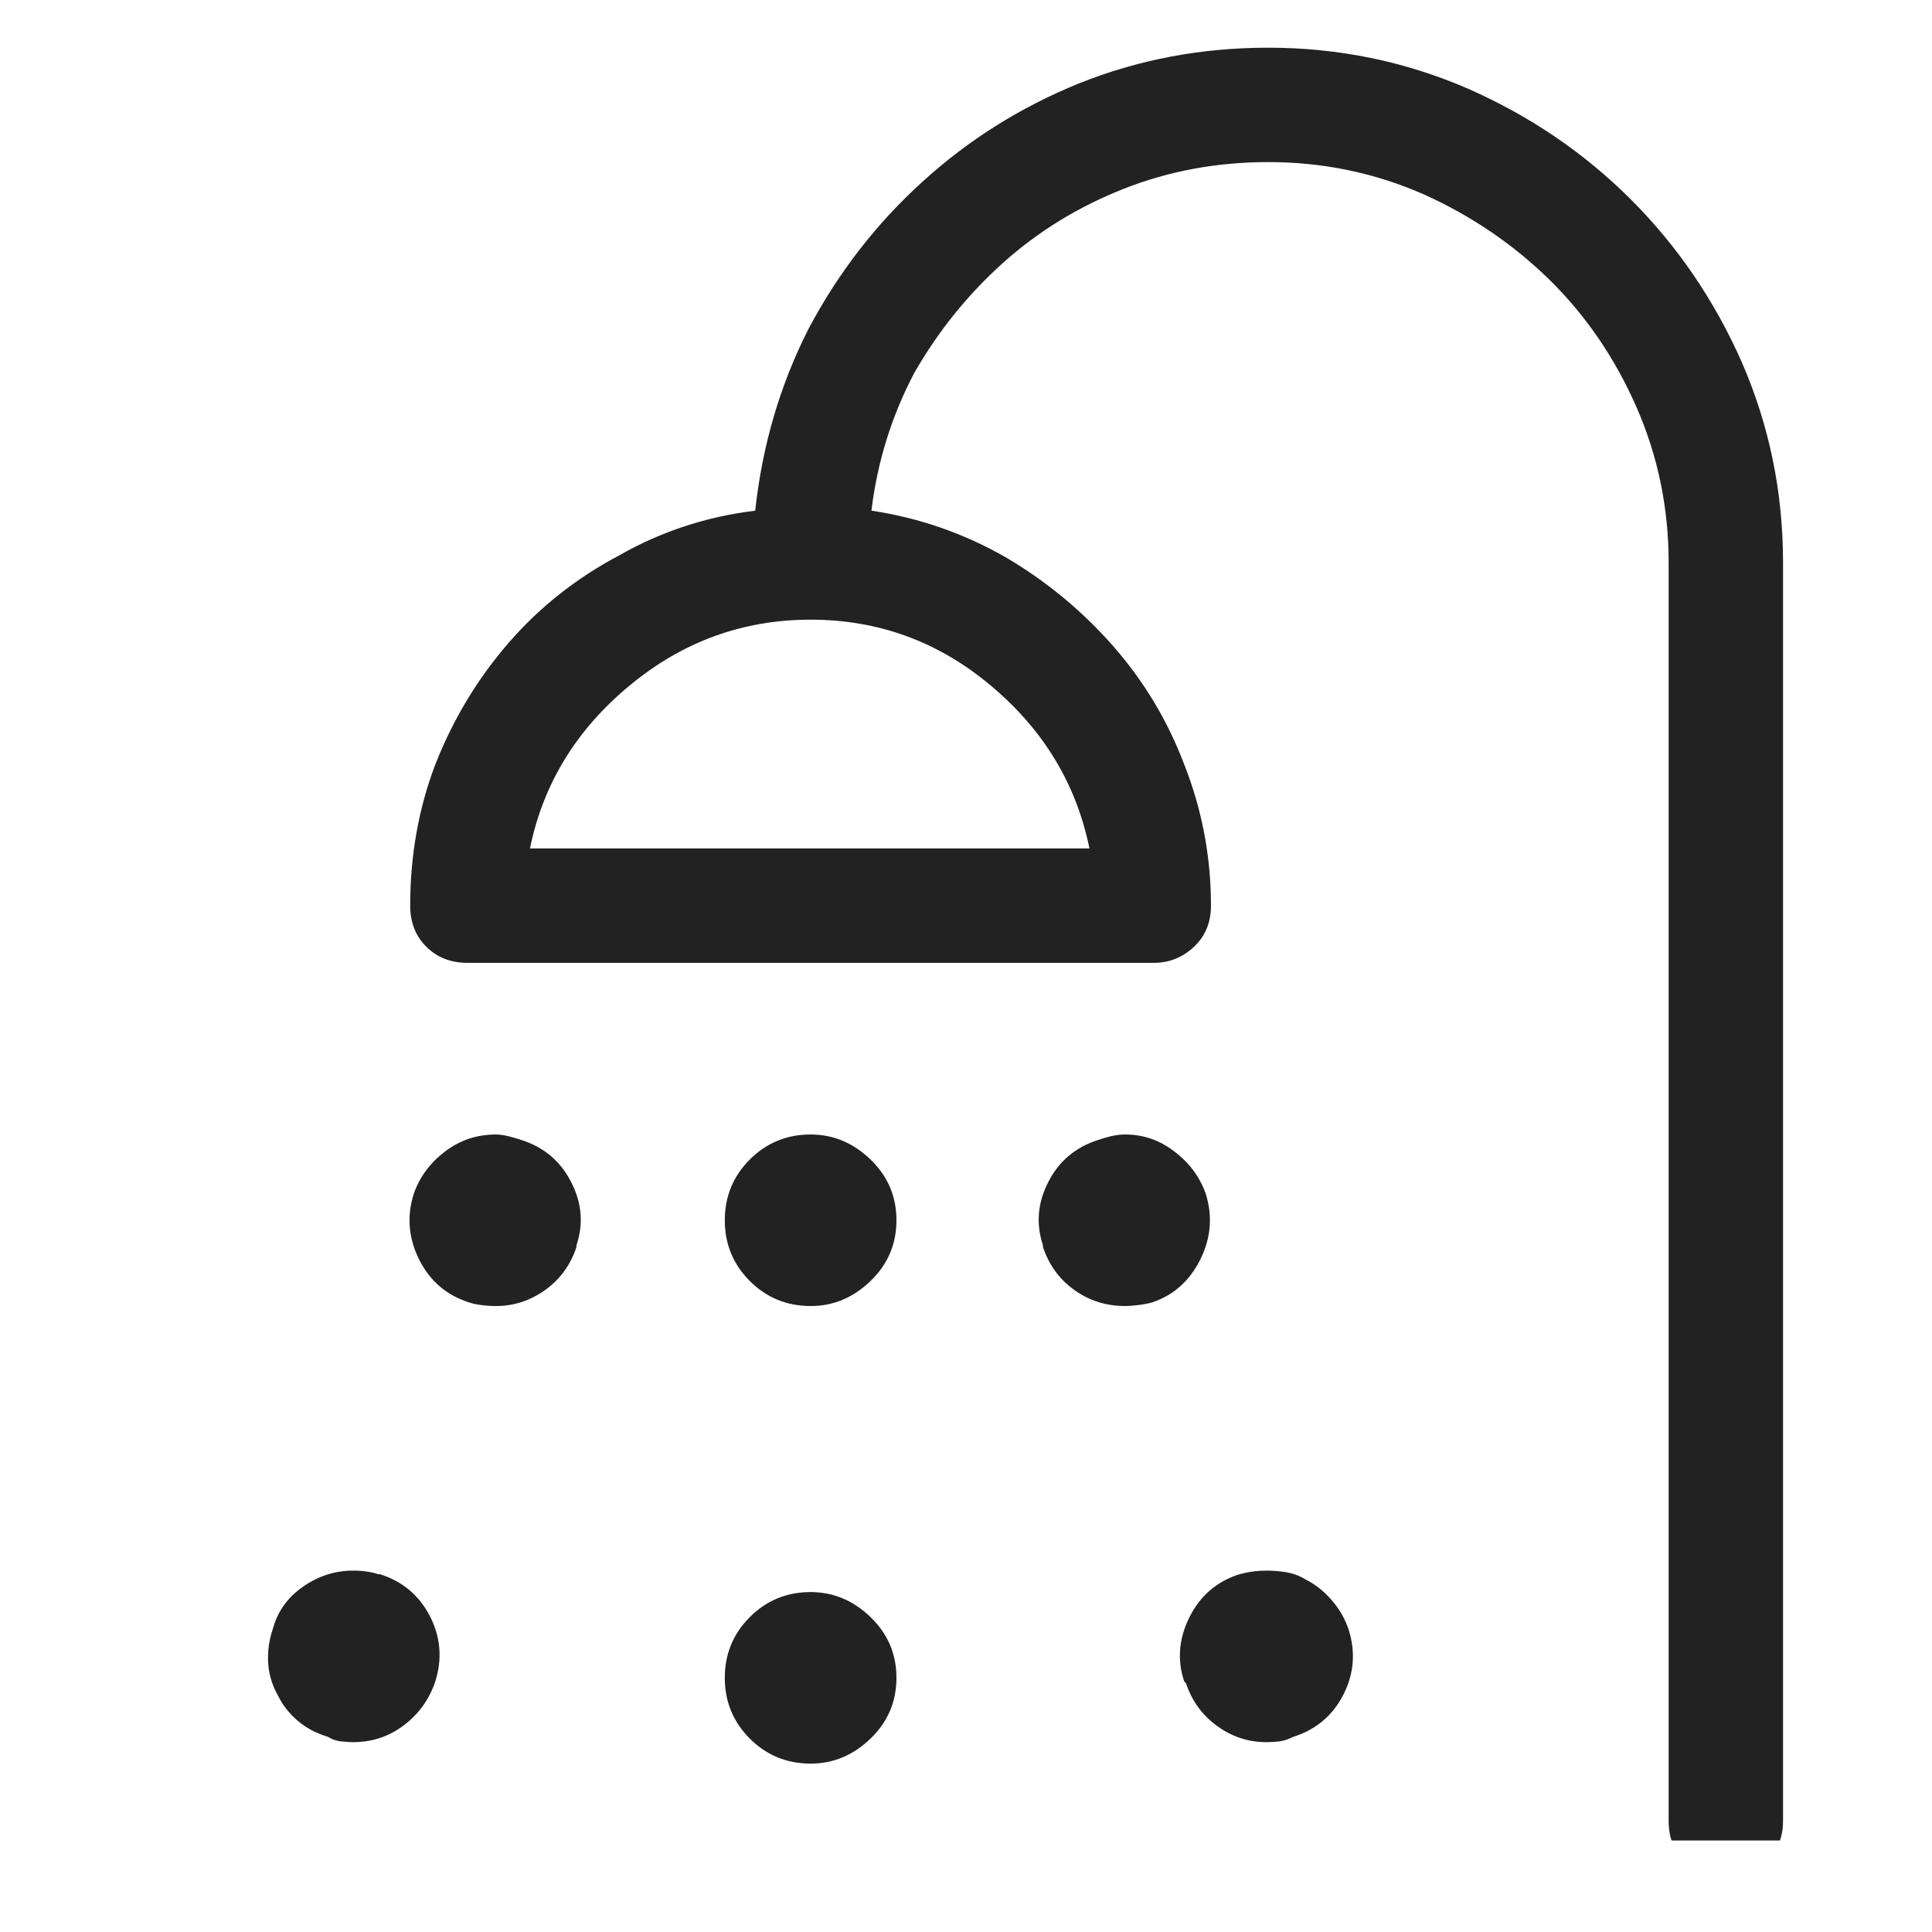 <svg width="19" height="19" viewBox="0 0 19 19" fill="none" xmlns="http://www.w3.org/2000/svg">
<g clip-path="url(#clip0_2_647)">
<path d="M16.972 18.469C16.808 18.469 16.673 18.416 16.568 18.311C16.462 18.206 16.41 18.071 16.41 17.907V5.532C16.41 4.993 16.304 4.483 16.093 4.002C15.882 3.522 15.598 3.106 15.241 2.754C14.883 2.403 14.47 2.122 14.001 1.911C13.521 1.7 13.011 1.594 12.472 1.594C11.968 1.594 11.493 1.682 11.048 1.858C10.603 2.034 10.207 2.277 9.862 2.587C9.516 2.898 9.226 3.258 8.991 3.668C8.769 4.09 8.628 4.542 8.57 5.022C9.038 5.092 9.478 5.245 9.888 5.479C10.286 5.713 10.638 6.003 10.943 6.349C11.247 6.695 11.482 7.084 11.646 7.518C11.822 7.963 11.909 8.426 11.909 8.907C11.909 9.071 11.854 9.206 11.742 9.311C11.631 9.416 11.499 9.469 11.347 9.469H4.597C4.433 9.469 4.298 9.416 4.193 9.311C4.087 9.206 4.034 9.071 4.034 8.907C4.034 8.415 4.116 7.952 4.281 7.518C4.456 7.073 4.697 6.674 5.001 6.323C5.306 5.971 5.669 5.684 6.091 5.461C6.501 5.227 6.947 5.081 7.427 5.022C7.497 4.377 7.673 3.78 7.954 3.229C8.247 2.678 8.619 2.198 9.071 1.788C9.522 1.377 10.034 1.055 10.609 0.821C11.195 0.586 11.816 0.469 12.472 0.469C13.163 0.469 13.82 0.604 14.441 0.874C15.05 1.143 15.583 1.506 16.04 1.963C16.497 2.42 16.861 2.954 17.13 3.563C17.4 4.184 17.535 4.84 17.535 5.532V17.907C17.535 18.071 17.479 18.206 17.367 18.311C17.256 18.416 17.124 18.469 16.972 18.469ZM10.714 8.344C10.585 7.711 10.263 7.178 9.747 6.745C9.232 6.311 8.64 6.094 7.972 6.094C7.304 6.094 6.709 6.311 6.188 6.745C5.666 7.178 5.341 7.711 5.212 8.344H10.714ZM8.816 12.001C8.816 12.235 8.731 12.434 8.561 12.598C8.391 12.762 8.195 12.844 7.972 12.844C7.738 12.844 7.538 12.762 7.374 12.598C7.21 12.434 7.128 12.235 7.128 12.001C7.128 11.766 7.21 11.567 7.374 11.403C7.538 11.239 7.738 11.157 7.972 11.157C8.195 11.157 8.391 11.239 8.561 11.403C8.731 11.567 8.816 11.766 8.816 12.001ZM8.816 16.5C8.816 16.735 8.731 16.934 8.561 17.098C8.391 17.262 8.195 17.344 7.972 17.344C7.738 17.344 7.538 17.262 7.374 17.098C7.21 16.934 7.128 16.735 7.128 16.5C7.128 16.266 7.21 16.067 7.374 15.903C7.538 15.739 7.738 15.657 7.972 15.657C8.195 15.657 8.391 15.739 8.561 15.903C8.731 16.067 8.816 16.266 8.816 16.5ZM11.066 12.844C10.878 12.844 10.711 12.791 10.565 12.686C10.418 12.581 10.316 12.44 10.257 12.264C10.257 12.264 10.257 12.261 10.257 12.255C10.257 12.249 10.257 12.247 10.257 12.247C10.187 12.036 10.204 11.828 10.31 11.623C10.415 11.418 10.579 11.28 10.802 11.21C10.837 11.198 10.878 11.186 10.925 11.174C10.972 11.163 11.019 11.157 11.066 11.157C11.242 11.157 11.403 11.212 11.549 11.324C11.696 11.435 11.798 11.573 11.857 11.737C11.927 11.96 11.909 12.176 11.804 12.387C11.698 12.598 11.54 12.739 11.329 12.809C11.283 12.821 11.236 12.83 11.189 12.835C11.142 12.841 11.101 12.844 11.066 12.844ZM12.454 17.133C12.279 17.133 12.117 17.081 11.971 16.975C11.825 16.87 11.722 16.729 11.663 16.553C11.663 16.553 11.66 16.55 11.655 16.544C11.649 16.539 11.646 16.536 11.646 16.536C11.575 16.325 11.593 16.114 11.698 15.903C11.804 15.692 11.968 15.551 12.191 15.481C12.238 15.469 12.281 15.46 12.322 15.455C12.364 15.449 12.408 15.446 12.454 15.446C12.525 15.446 12.592 15.452 12.656 15.463C12.721 15.475 12.783 15.498 12.841 15.534C12.935 15.581 13.02 15.648 13.096 15.736C13.172 15.824 13.228 15.92 13.263 16.026C13.333 16.248 13.316 16.462 13.21 16.668C13.105 16.873 12.941 17.01 12.718 17.081C12.671 17.104 12.627 17.119 12.586 17.125C12.545 17.13 12.501 17.133 12.454 17.133ZM4.878 12.844C4.831 12.844 4.784 12.841 4.738 12.835C4.691 12.83 4.65 12.821 4.615 12.809C4.392 12.739 4.228 12.598 4.122 12.387C4.017 12.176 3.999 11.96 4.07 11.737C4.128 11.573 4.231 11.435 4.377 11.324C4.524 11.212 4.691 11.157 4.878 11.157C4.913 11.157 4.954 11.163 5.001 11.174C5.048 11.186 5.089 11.198 5.124 11.21C5.347 11.28 5.511 11.418 5.616 11.623C5.722 11.828 5.74 12.036 5.669 12.247C5.669 12.247 5.669 12.249 5.669 12.255C5.669 12.261 5.669 12.264 5.669 12.264C5.611 12.44 5.508 12.581 5.362 12.686C5.215 12.791 5.054 12.844 4.878 12.844ZM3.472 17.133C3.437 17.133 3.396 17.13 3.349 17.125C3.302 17.119 3.261 17.104 3.226 17.081C3.109 17.045 3.009 16.993 2.927 16.922C2.845 16.852 2.781 16.77 2.734 16.676C2.675 16.571 2.643 16.462 2.637 16.351C2.631 16.24 2.646 16.131 2.681 16.026C2.728 15.85 2.827 15.71 2.98 15.604C3.132 15.498 3.296 15.446 3.472 15.446C3.519 15.446 3.563 15.449 3.604 15.455C3.645 15.46 3.683 15.469 3.718 15.481C3.718 15.481 3.721 15.481 3.727 15.481C3.733 15.481 3.736 15.481 3.736 15.481C3.958 15.551 4.122 15.689 4.228 15.894C4.333 16.099 4.351 16.313 4.281 16.536C4.222 16.711 4.119 16.855 3.973 16.966C3.826 17.078 3.659 17.133 3.472 17.133Z" fill="#222222"/>
</g>
<defs>
<clipPath id="clip0_2_647">
<rect width="18" height="18" fill="white" transform="matrix(1 0 0 -1 0.8 18.1)"/>
</clipPath>
</defs>
</svg>
